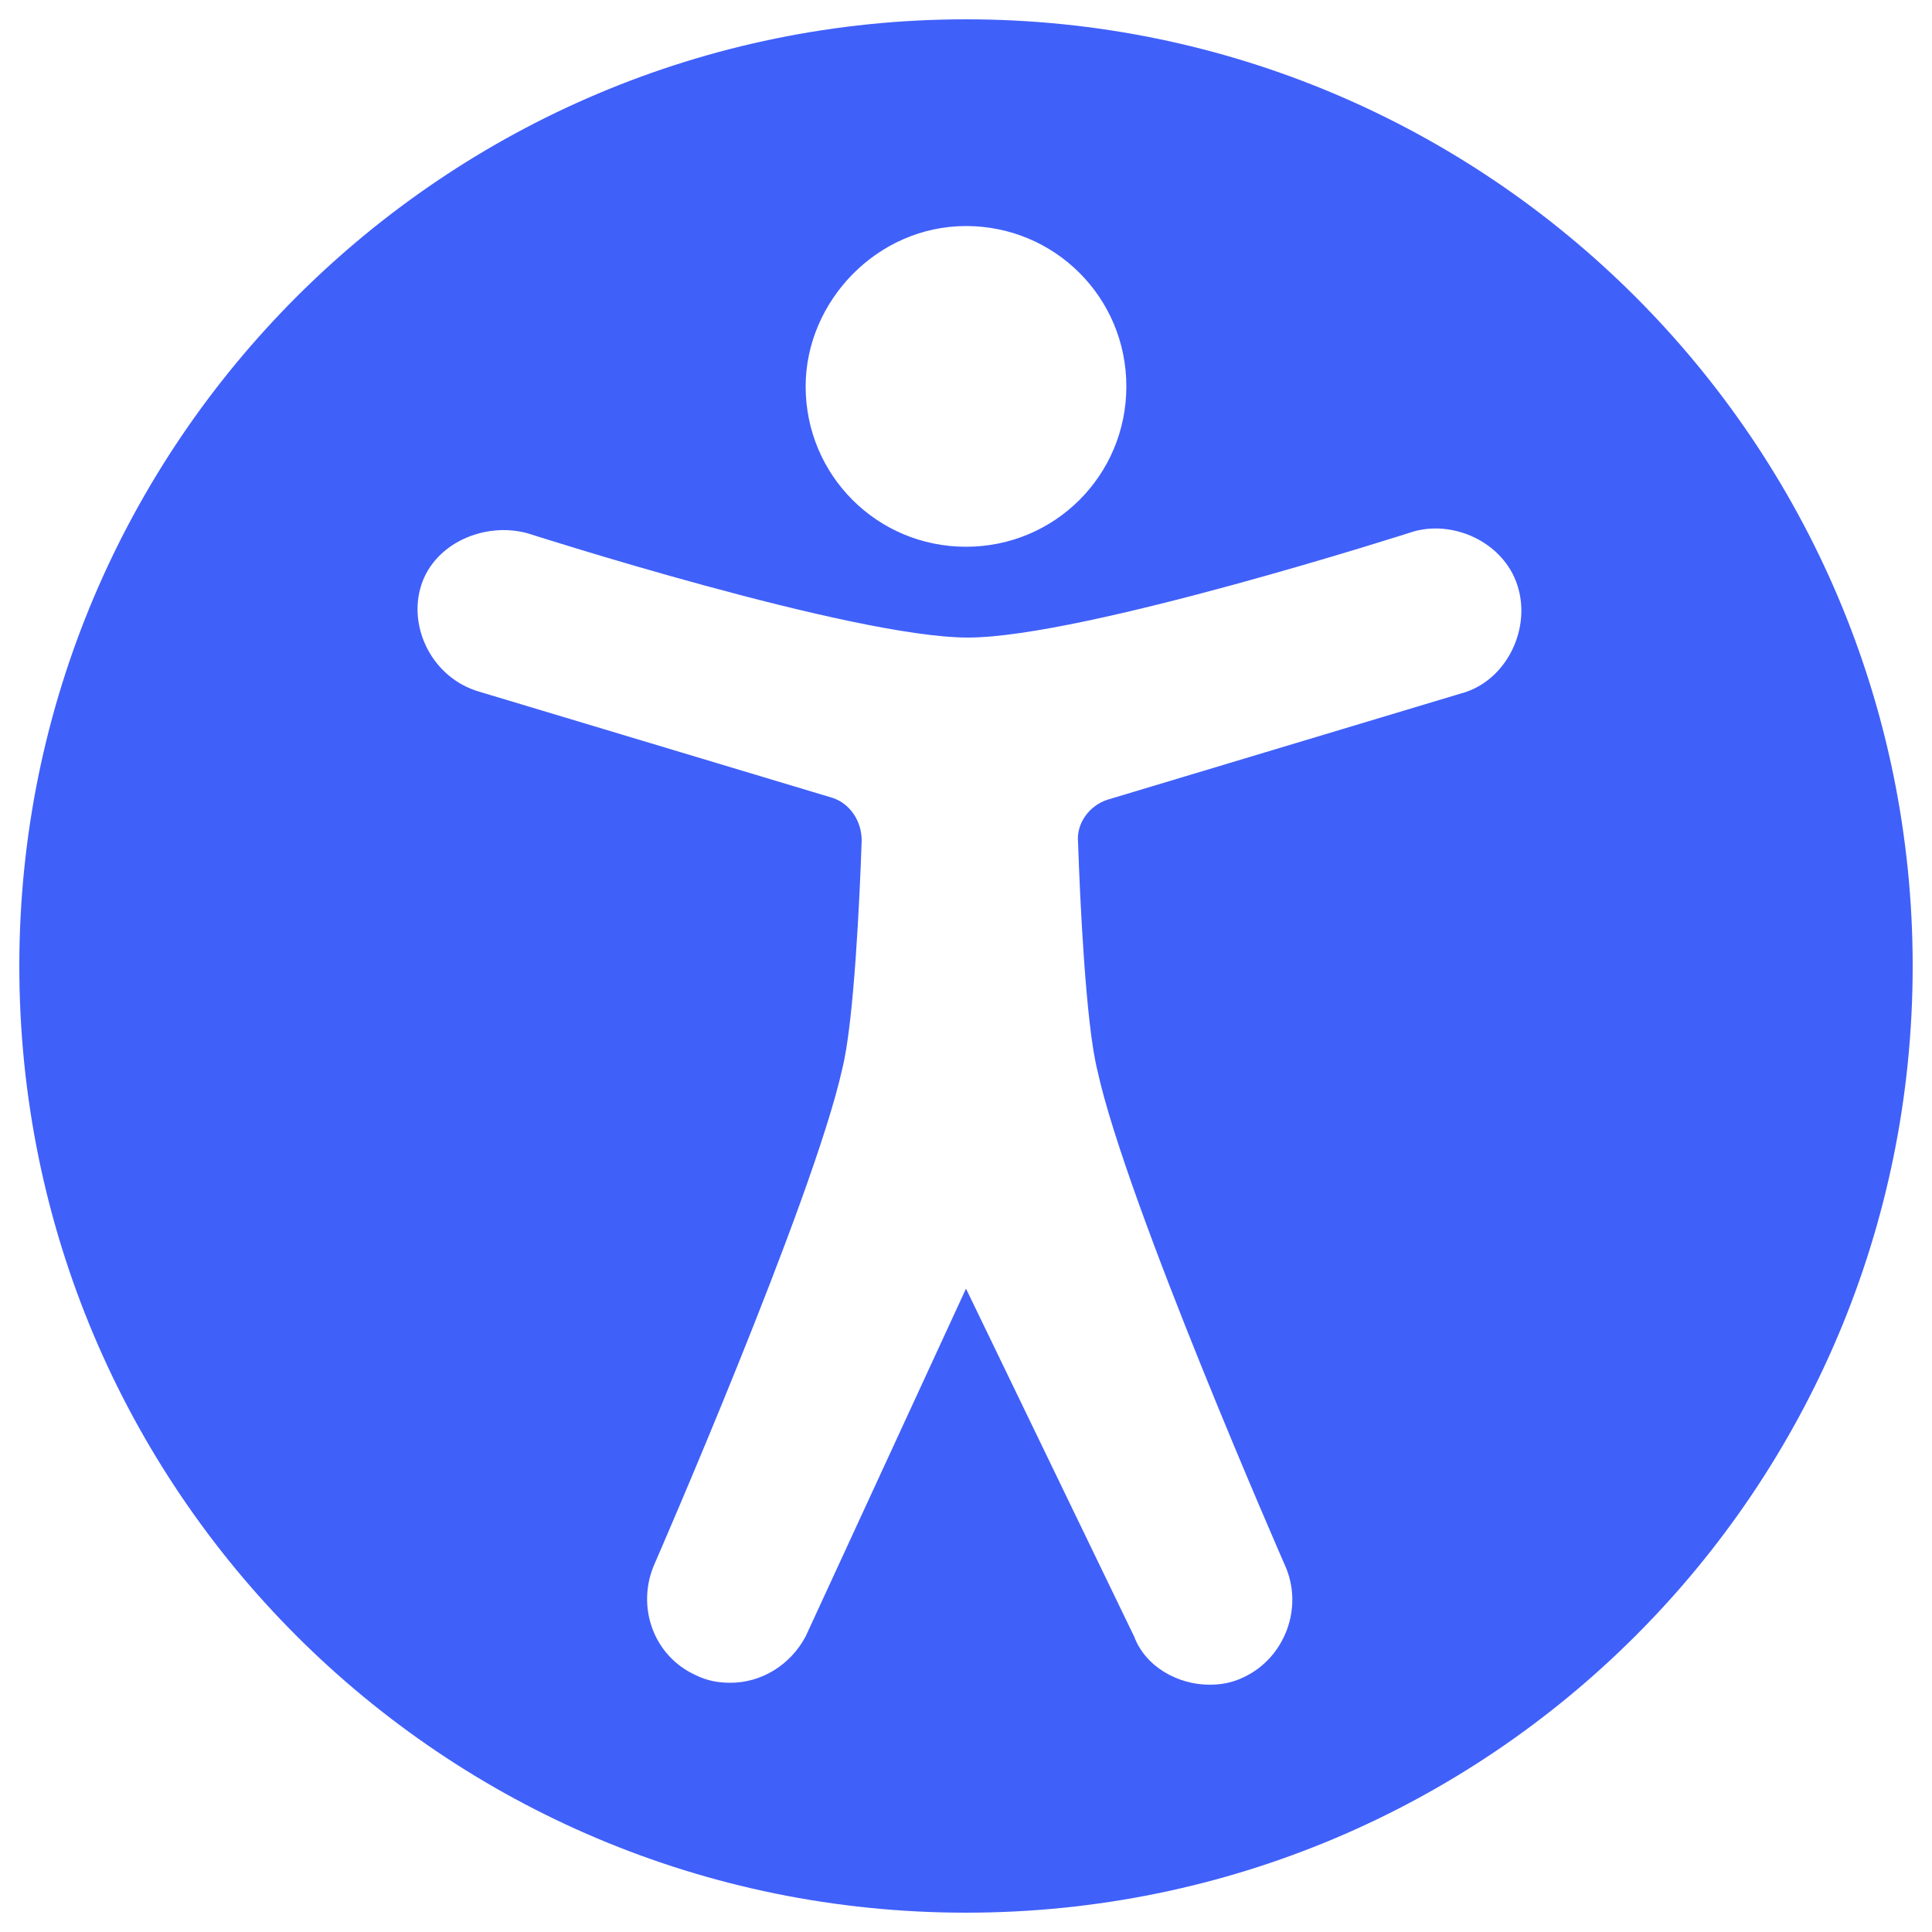 <?xml version="1.0" encoding="utf-8"?>
<!-- Generator: Adobe Illustrator 24.2.3, SVG Export Plug-In . SVG Version: 6.00 Build 0)  -->
<svg version="1.1" id="Layer_1" xmlns="http://www.w3.org/2000/svg" xmlns:xlink="http://www.w3.org/1999/xlink" x="0px" y="0px"
	 viewBox="0 0 100 100" style="enable-background:new 0 0 100 100;" xml:space="preserve">
<style type="text/css">
	.st0{fill:#4060FA;}
</style>
<g>
	<path class="st0" d="M99,50C99,22.9,77,1,50,1S1,22.9,1,50s21.9,49,49,49S99,77.1,99,50z M50,11.7c4.6,0,8.3,3.7,8.3,8.3
		s-3.7,8.3-8.3,8.3s-8.3-3.7-8.3-8.3C41.7,15.6,45.4,11.7,50,11.7z M37.8,87.1c-0.6,0-1.2-0.1-1.8-0.4c-2.2-1-3.1-3.6-2.1-5.8
		c0,0,8.2-18.8,9.7-25.6c0.6-2.4,0.9-8.8,1-11.8c0-1-0.6-1.9-1.5-2.2l-18.3-5.5c-2.4-0.7-3.7-3.3-3-5.5s3.3-3.3,5.5-2.7
		c0,0,16.8,5.4,22.8,5.4s23.1-5.5,23.1-5.5c2.2-0.6,4.8,0.7,5.4,3c0.6,2.2-0.7,4.8-3,5.4l-18.3,5.5c-0.9,0.3-1.6,1.2-1.5,2.2
		c0.1,3,0.4,9.4,1,11.8c1.5,6.9,9.7,25.6,9.7,25.6c1,2.2,0,4.8-2.1,5.8c-0.6,0.3-1.2,0.4-1.8,0.4c-1.6,0-3.3-0.9-3.9-2.5L50,66.7
		l-8.3,18C40.9,86.2,39.4,87.1,37.8,87.1z"/>
</g>
</svg>
